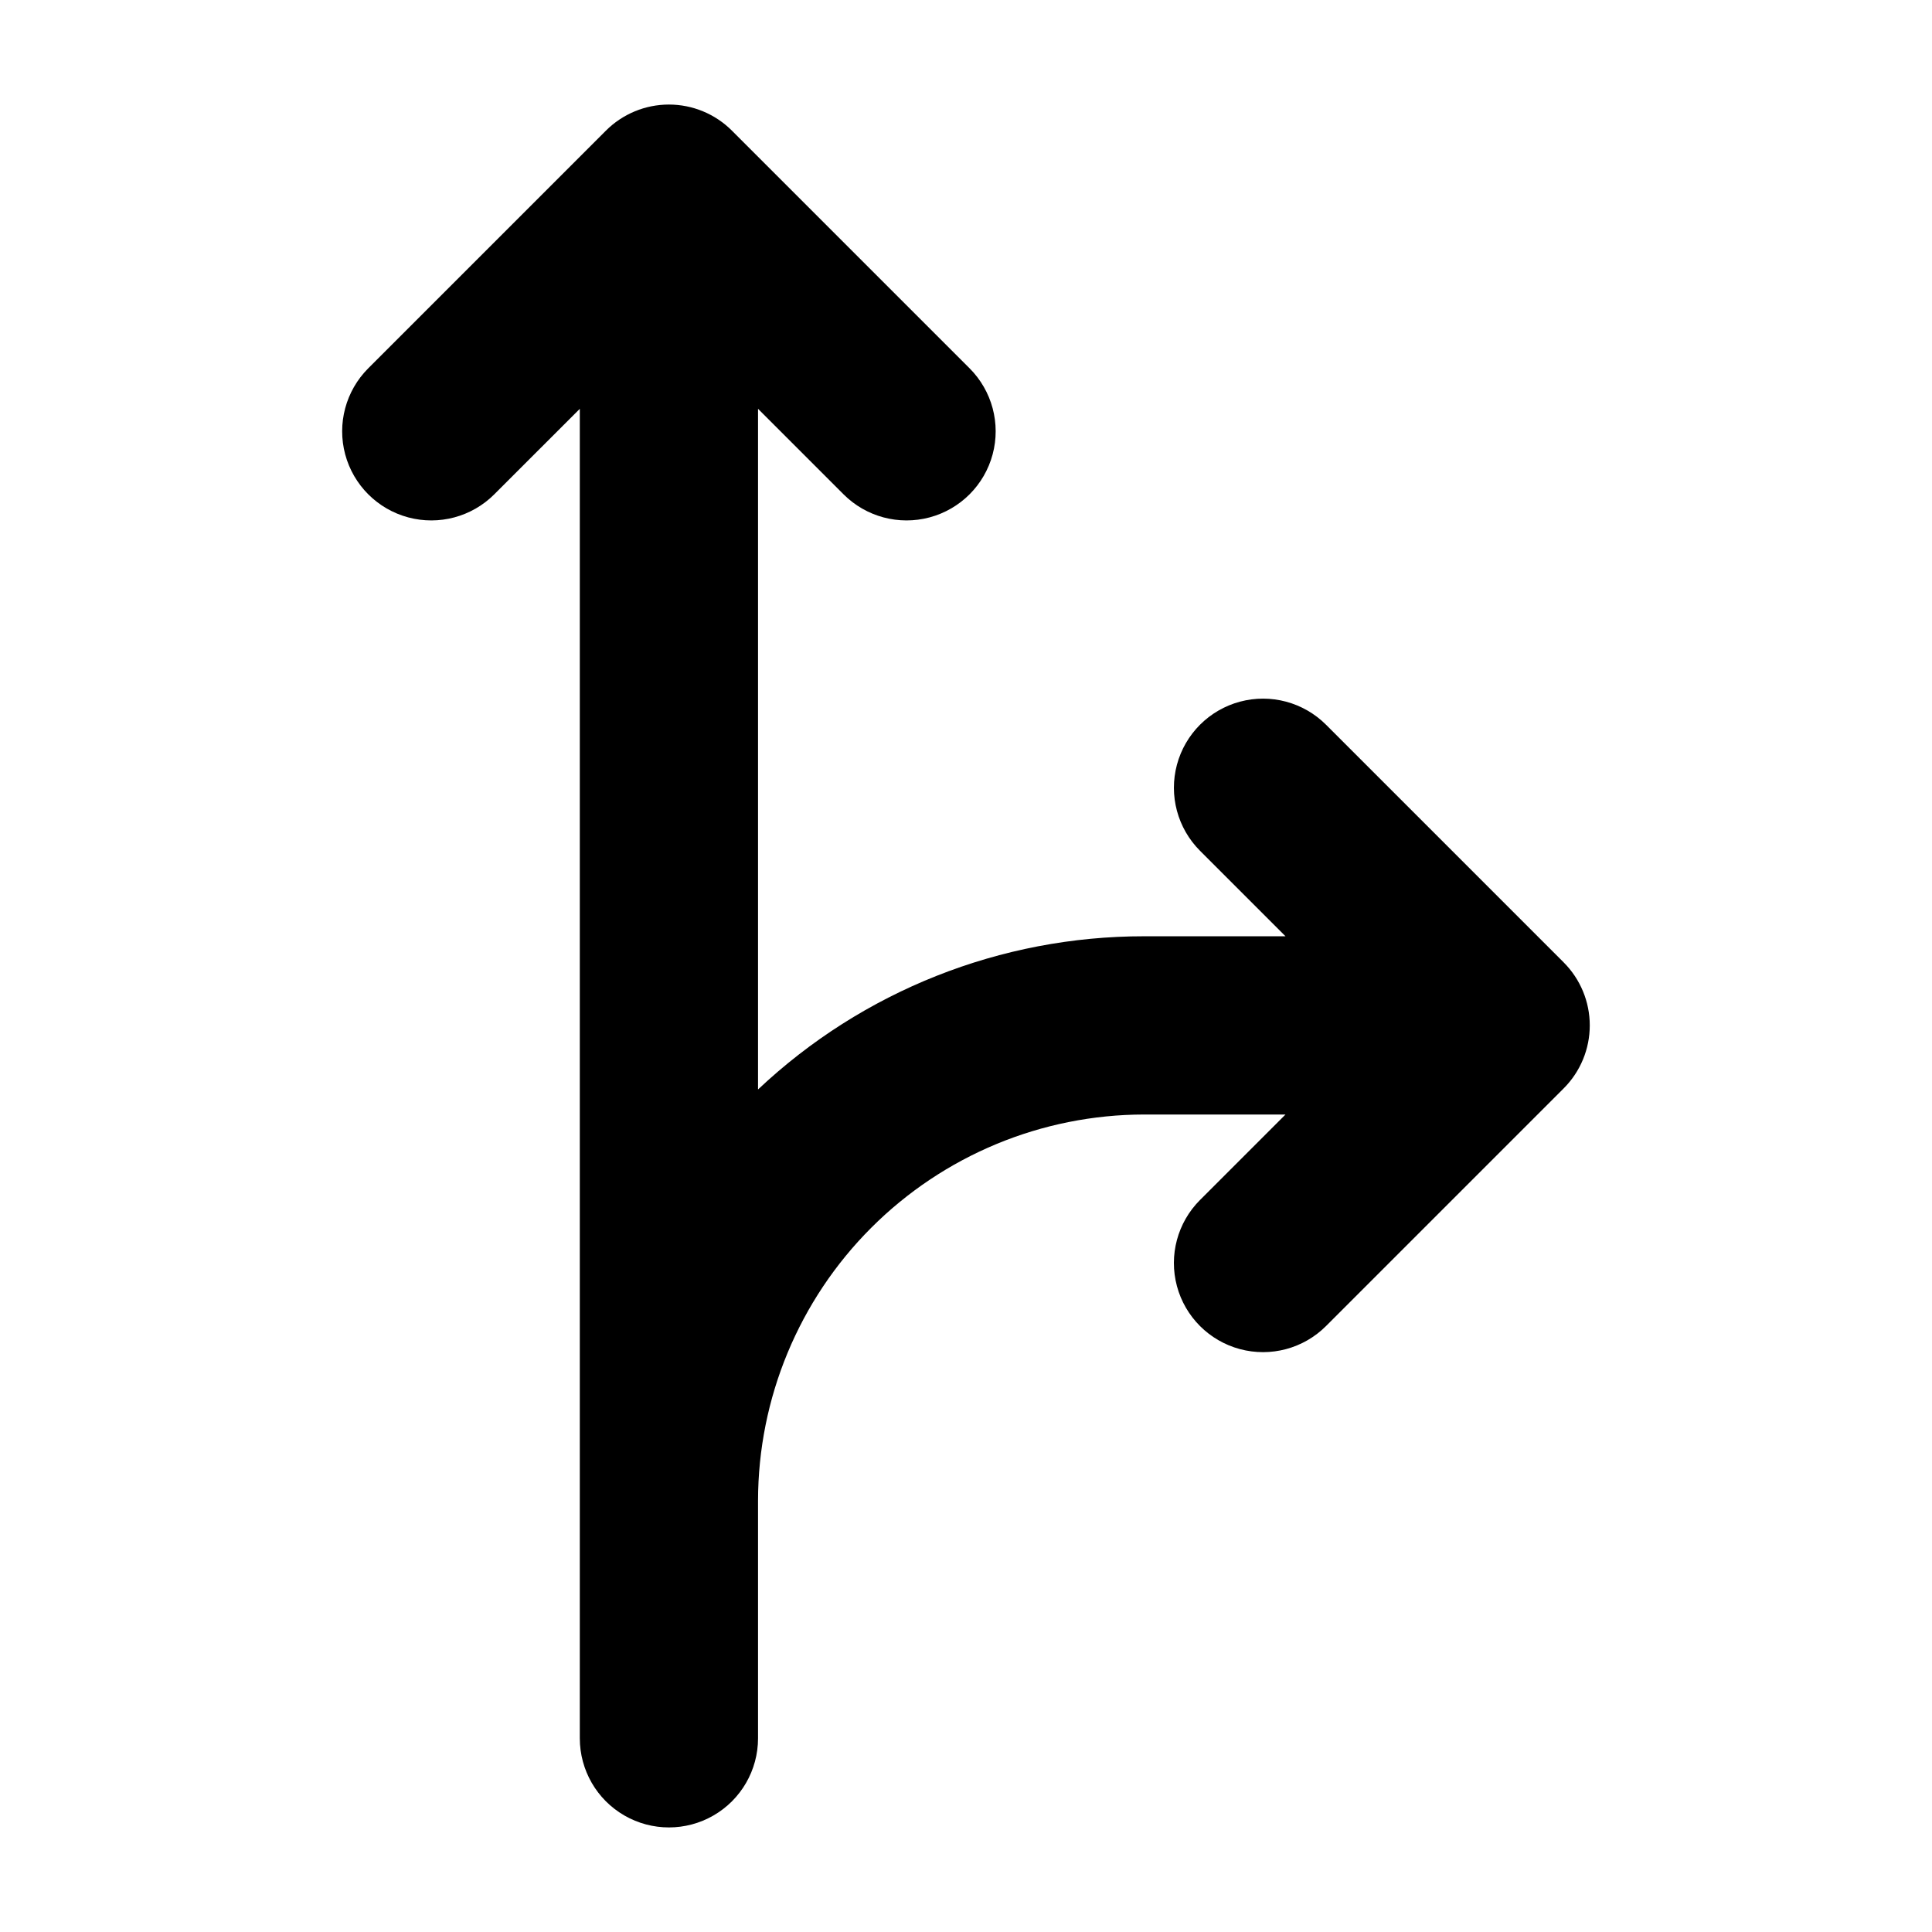 <?xml version="1.0" encoding="UTF-8"?>
<!-- Uploaded to: SVG Repo, www.svgrepo.com, Generator: SVG Repo Mixer Tools -->
<svg fill="#000000" width="800px" height="800px" version="1.1" viewBox="144 144 512 512" xmlns="http://www.w3.org/2000/svg">
 <path d="m558.39 399.04-62.977-62.977c-5.965-5.965-14.66-8.297-22.812-6.113-8.148 2.184-14.516 8.551-16.699 16.699-2.184 8.152 0.148 16.848 6.113 22.812l22.66 22.66h-37.449c-38.043-0.027-74.656 14.5-102.34 40.598v-180.38l22.66 22.66c5.965 5.969 14.664 8.297 22.812 6.113 8.148-2.184 14.516-8.547 16.699-16.699 2.184-8.148-0.145-16.844-6.113-22.812l-62.977-62.977c-4.426-4.43-10.434-6.918-16.699-6.918-6.262 0-12.27 2.488-16.699 6.918l-62.977 62.977c-5.965 5.969-8.297 14.664-6.113 22.812 2.188 8.152 8.551 14.516 16.703 16.699 8.148 2.184 16.844-0.145 22.809-6.113l22.664-22.66v352.33c0 8.438 4.5 16.234 11.805 20.453 7.309 4.219 16.312 4.219 23.617 0 7.309-4.219 11.809-12.016 11.809-20.453v-62.977c0.031-27.133 10.82-53.145 30.008-72.328 19.184-19.188 45.195-29.977 72.328-30.008h37.449l-22.66 22.66c-5.965 5.965-8.297 14.66-6.113 22.812 2.184 8.148 8.551 14.516 16.699 16.699 8.152 2.184 16.848-0.148 22.812-6.113l62.977-62.977c4.43-4.43 6.918-10.434 6.918-16.699 0-6.262-2.488-12.27-6.918-16.699z"/>
</svg>